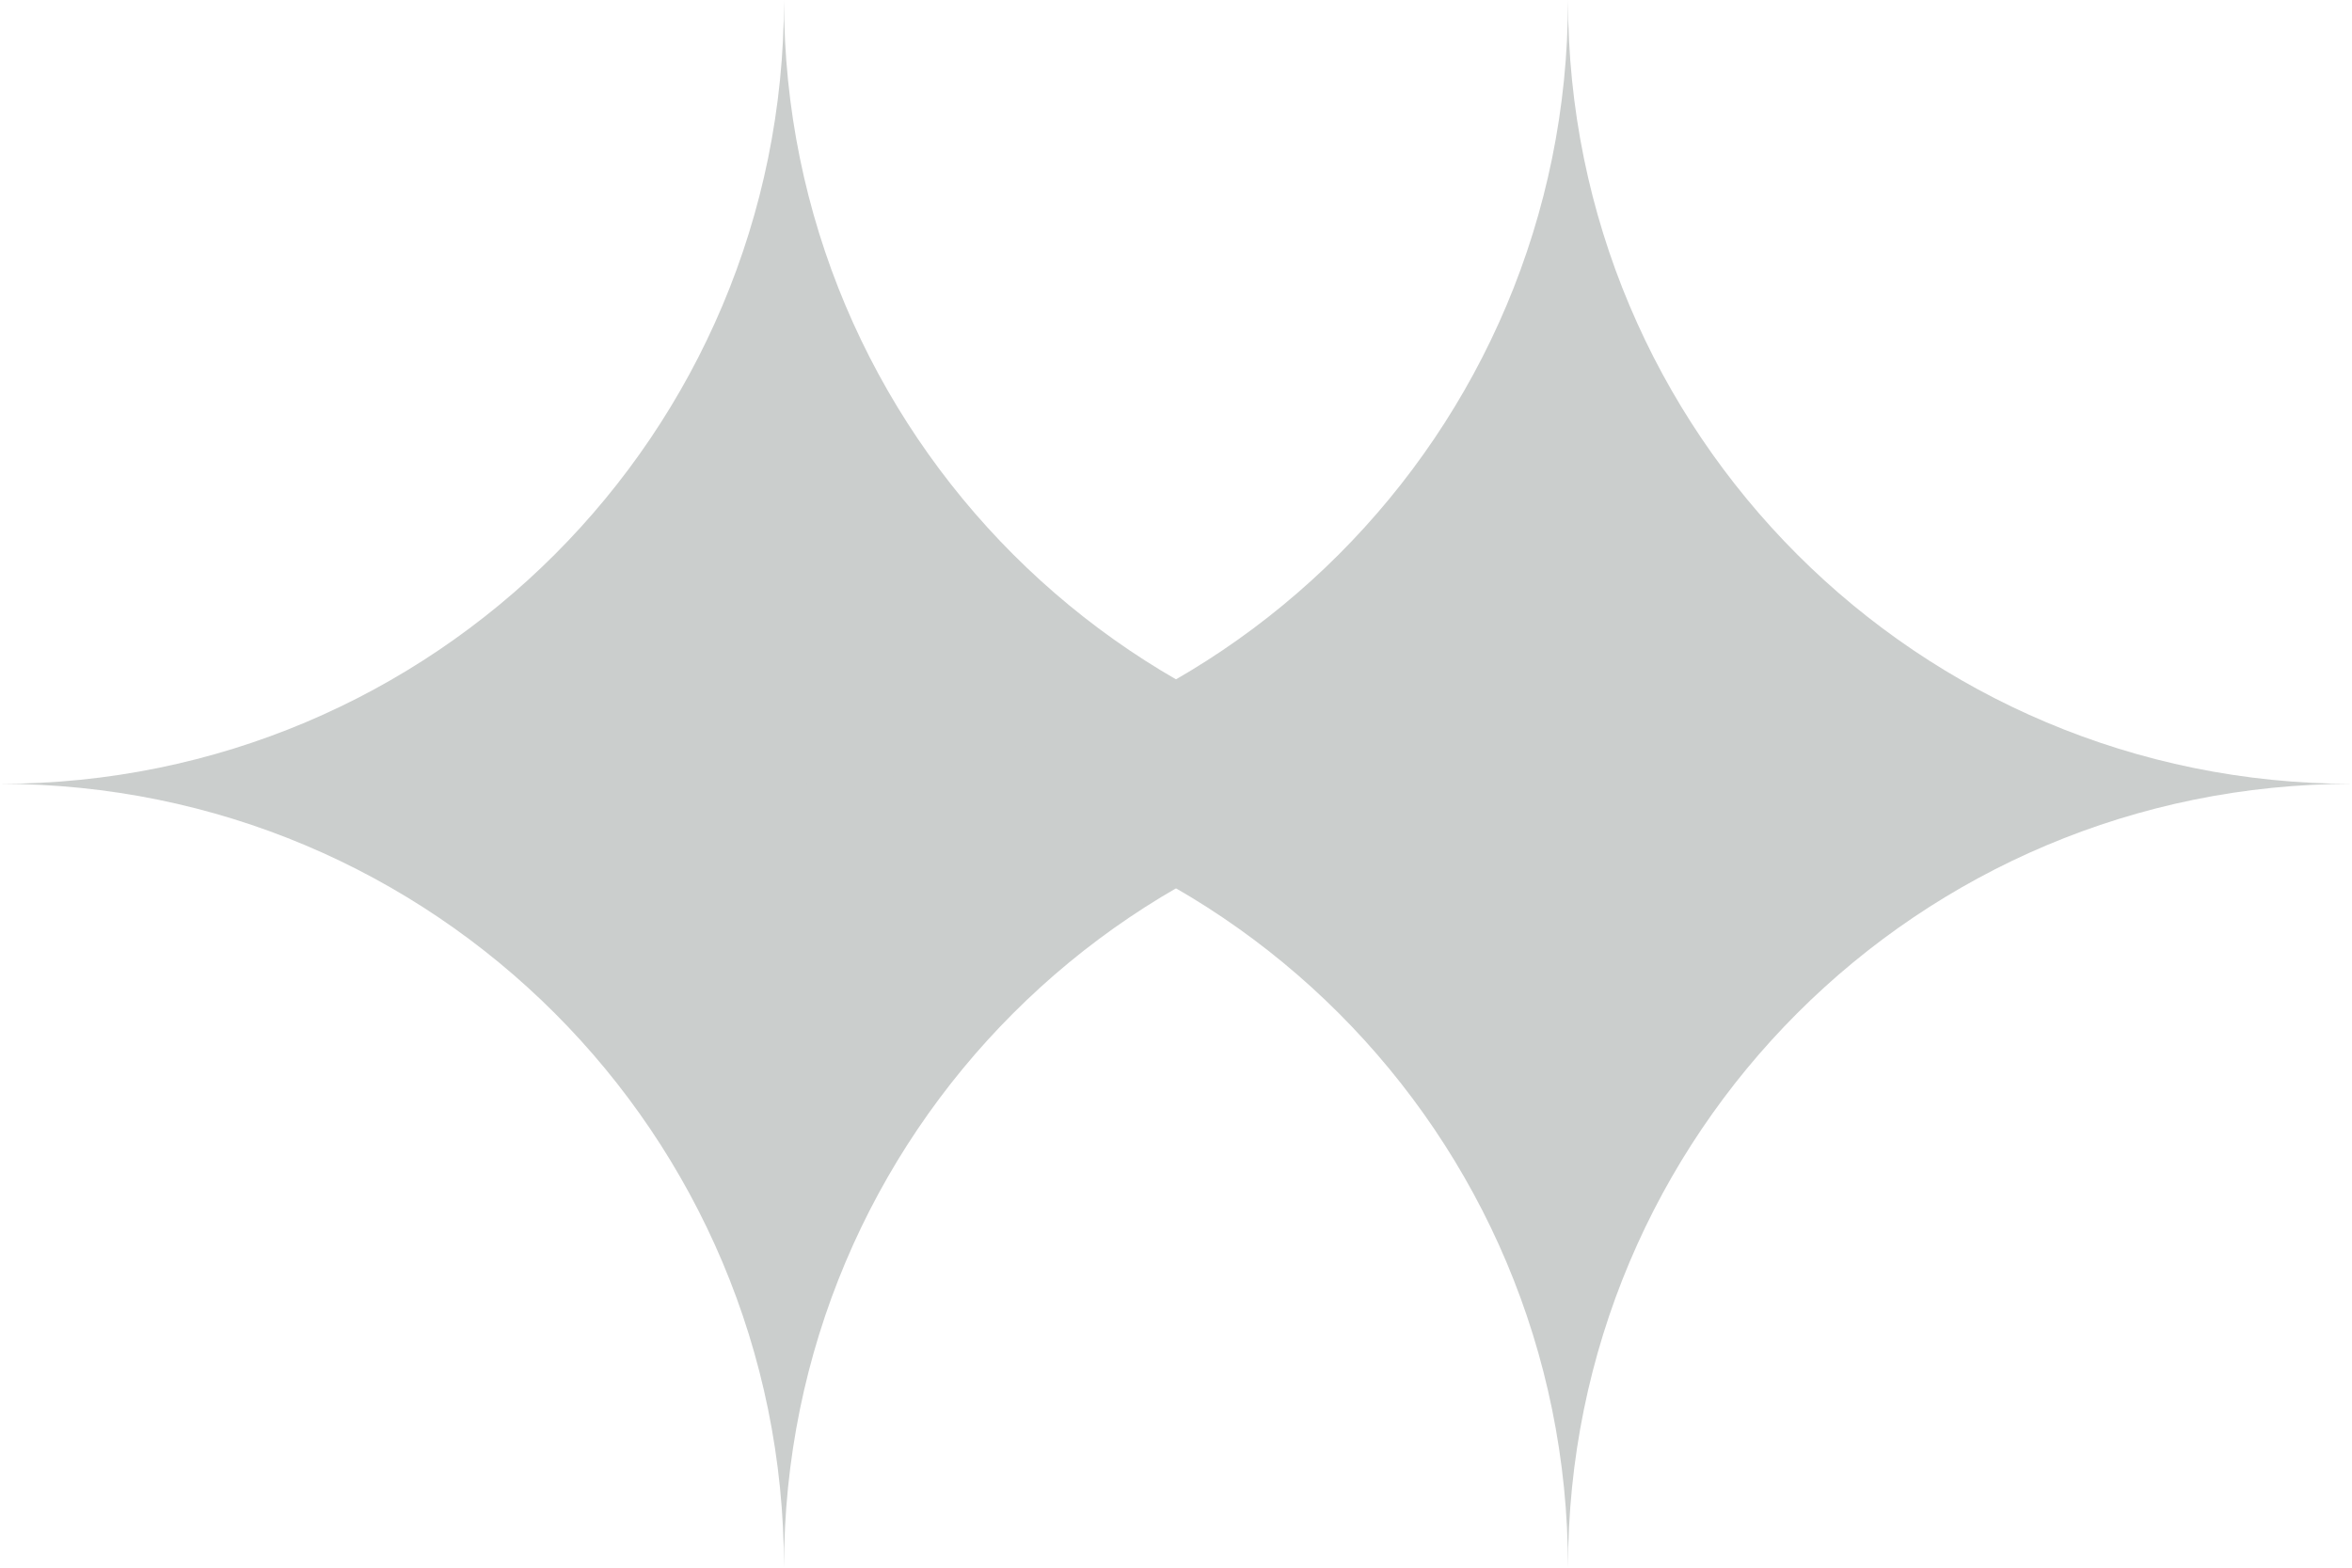 <?xml version="1.0" encoding="utf-8"?>
<!-- Generator: Adobe Illustrator 21.0.0, SVG Export Plug-In . SVG Version: 6.00 Build 0)  -->
<svg version="1.1" id="Layer_1" xmlns="http://www.w3.org/2000/svg" xmlns:xlink="http://www.w3.org/1999/xlink" x="0px" y="0px"
	 width="90px" height="60px" viewBox="0 0 90 60" style="enable-background:new 0 0 90 60;" xml:space="preserve">
<style type="text/css">
	.st0{fill:#CBCECD;}
</style>
<path class="st0" d="M30,60c0-16.6,13.4-30,30-30C43.4,30,30,16.6,30,0c0,16.6-13.4,30-30,30C16.6,30,30,43.4,30,60z"/>
<path class="st0" d="M60,60c0-16.6,13.4-30,30-30C73.4,30,60,16.6,60,0c0,16.6-13.4,30-30,30C46.6,30,60,43.4,60,60z"/>
</svg>
